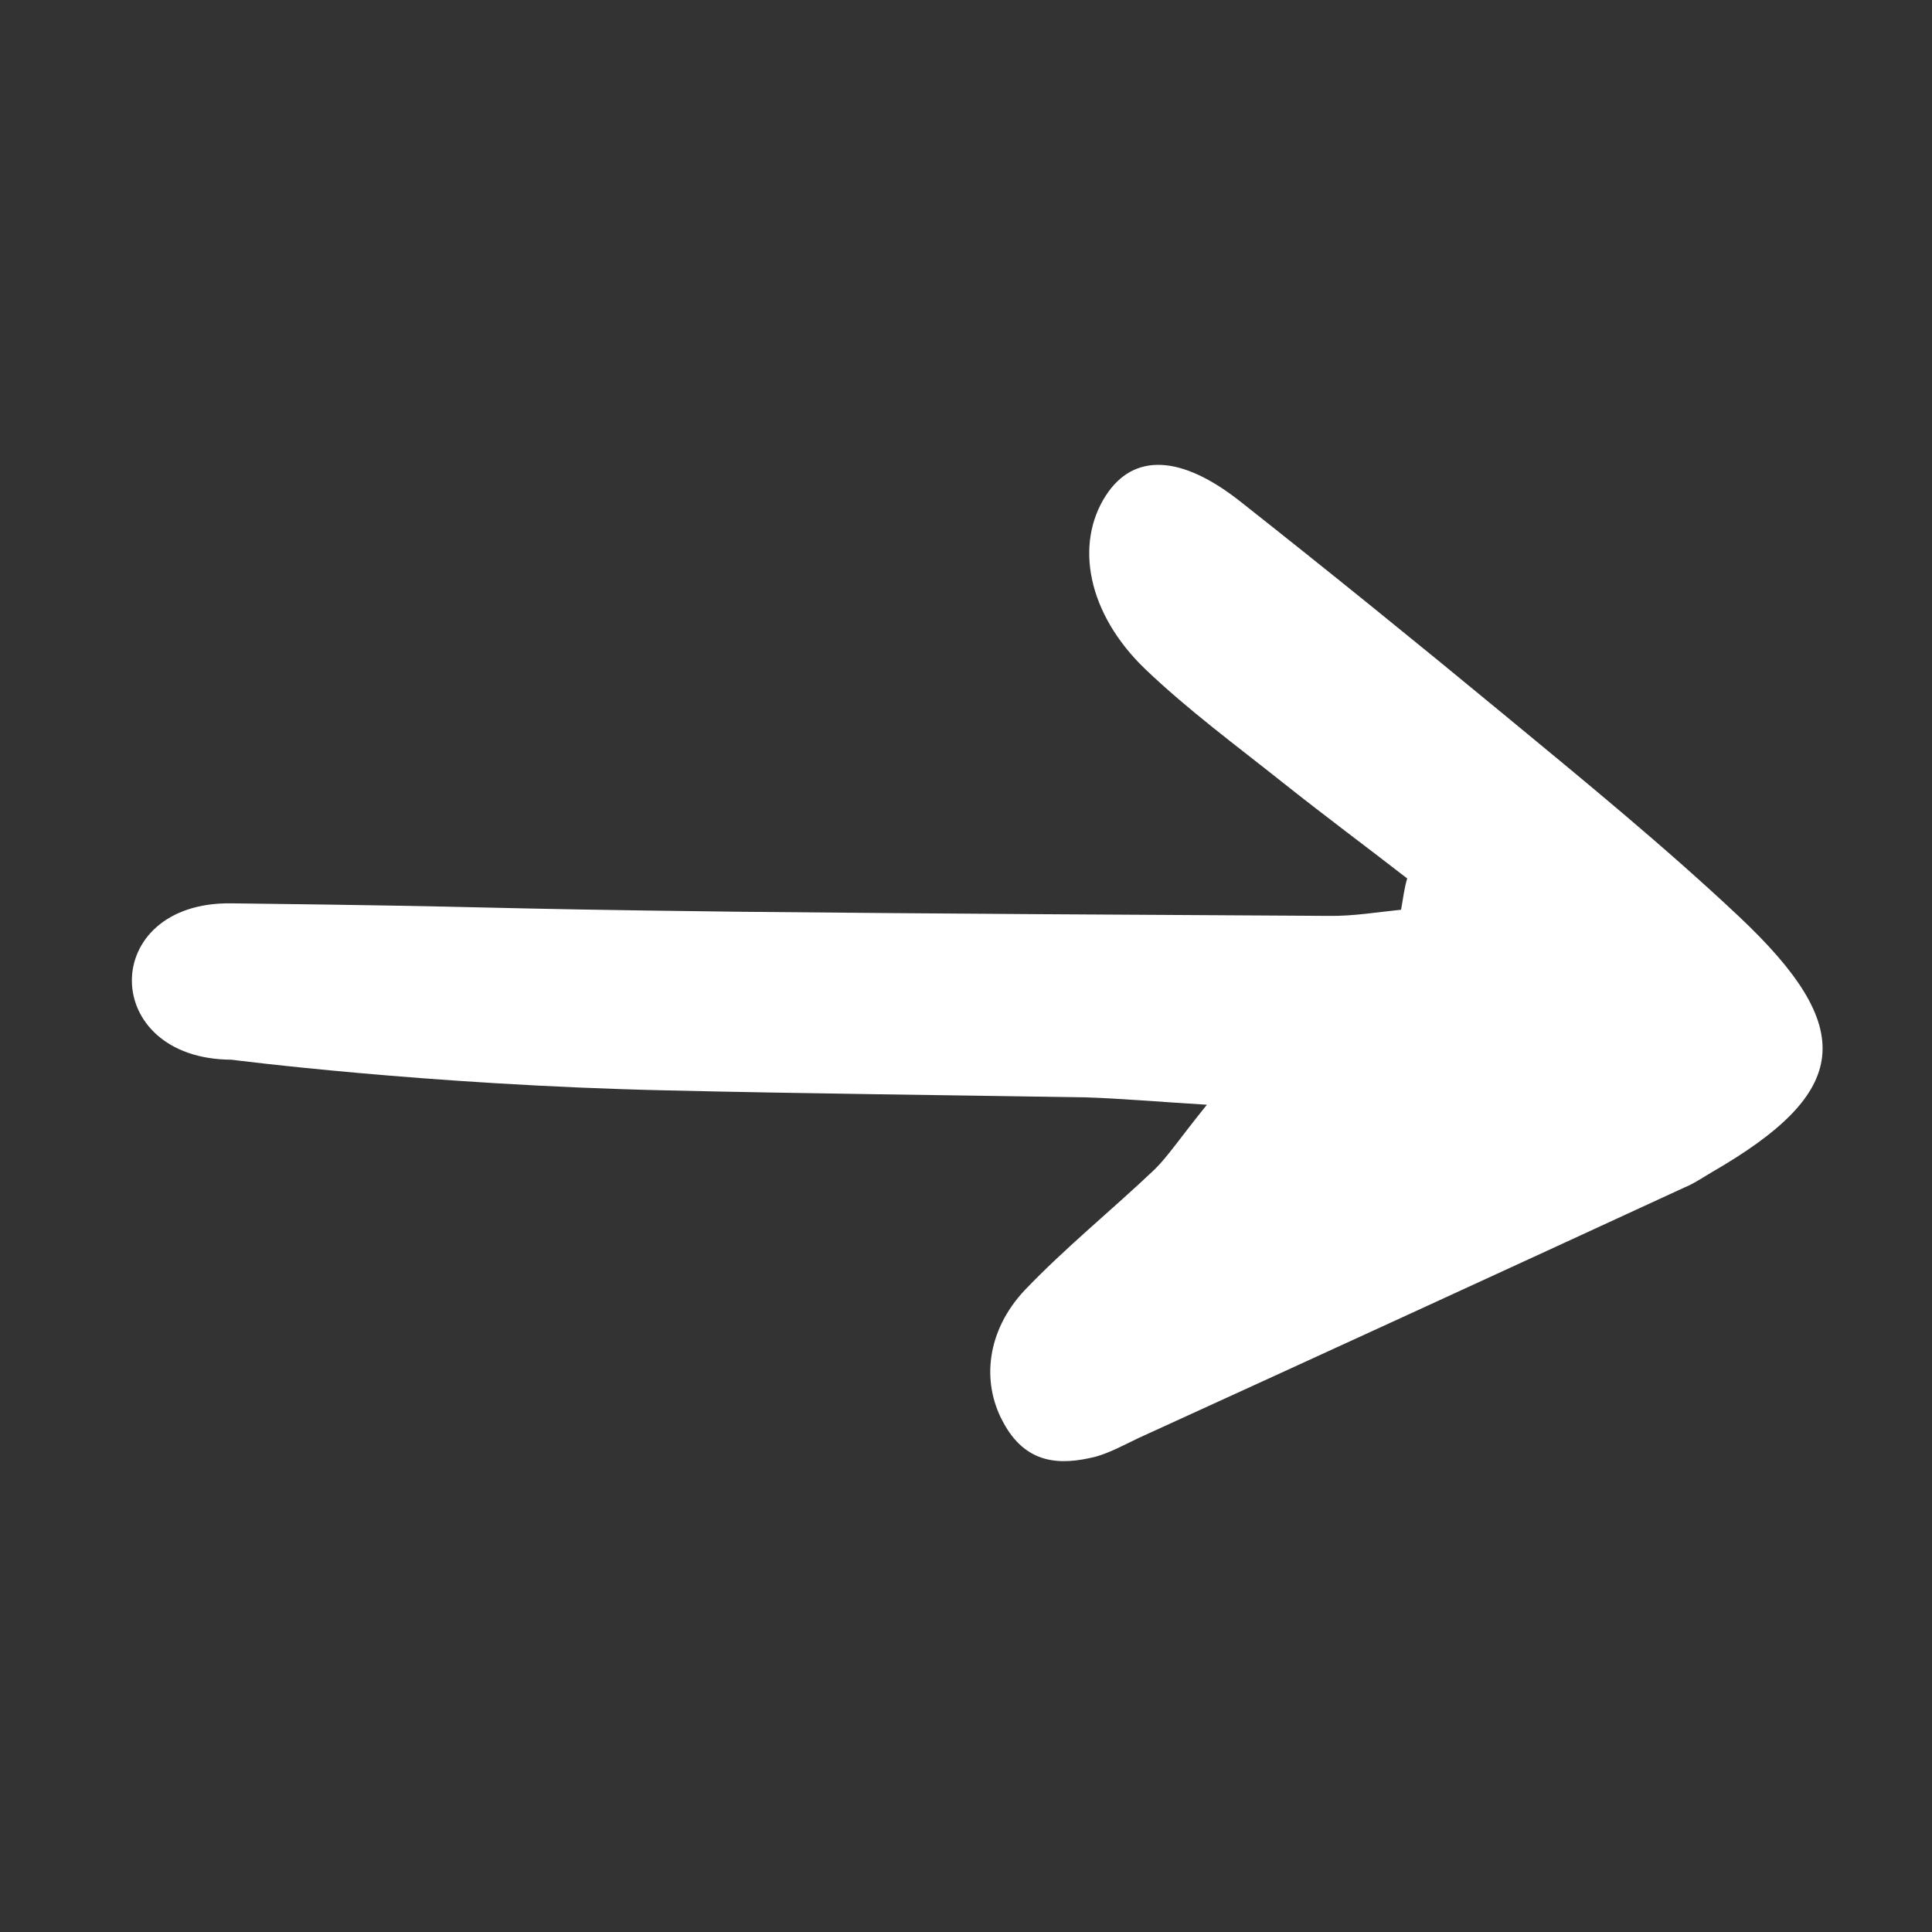 <svg width="16" height="16" viewBox="0 0 16 16" fill="none" xmlns="http://www.w3.org/2000/svg">
<rect x="0" y="0" width="16" height="16" fill="#333333" stroke="none"/>
<path d="M11.603 7.534C11.404 7.554 11.206 7.588 11.006 7.585C9.386 7.576 7.772 7.567 6.151 7.551C3.701 7.522 4.362 7.51 1.912 7.481C0.816 7.469 0.82 8.771 1.917 8.776C1.917 8.776 3.529 8.985 5.511 9.03C6.671 9.057 7.837 9.069 8.996 9.088C9.271 9.097 9.545 9.121 9.995 9.149C9.77 9.428 9.674 9.574 9.564 9.683C9.204 10.025 8.825 10.33 8.484 10.687C8.173 11.02 8.127 11.439 8.303 11.769C8.491 12.129 8.778 12.138 9.076 12.063C9.193 12.03 9.31 11.966 9.427 11.91C10.932 11.223 12.444 10.529 13.948 9.835C14.029 9.802 14.096 9.755 14.176 9.708C15.327 9.044 15.39 8.519 14.396 7.585C13.772 6.999 13.112 6.46 12.458 5.92C11.734 5.322 11.004 4.731 10.274 4.155C9.78 3.764 9.387 3.75 9.158 4.104C8.899 4.505 9.005 5.08 9.483 5.54C9.84 5.881 10.239 6.175 10.62 6.478C10.963 6.751 11.311 7.009 11.654 7.275C11.63 7.351 11.62 7.442 11.603 7.534Z" fill="white"/>
</svg>
